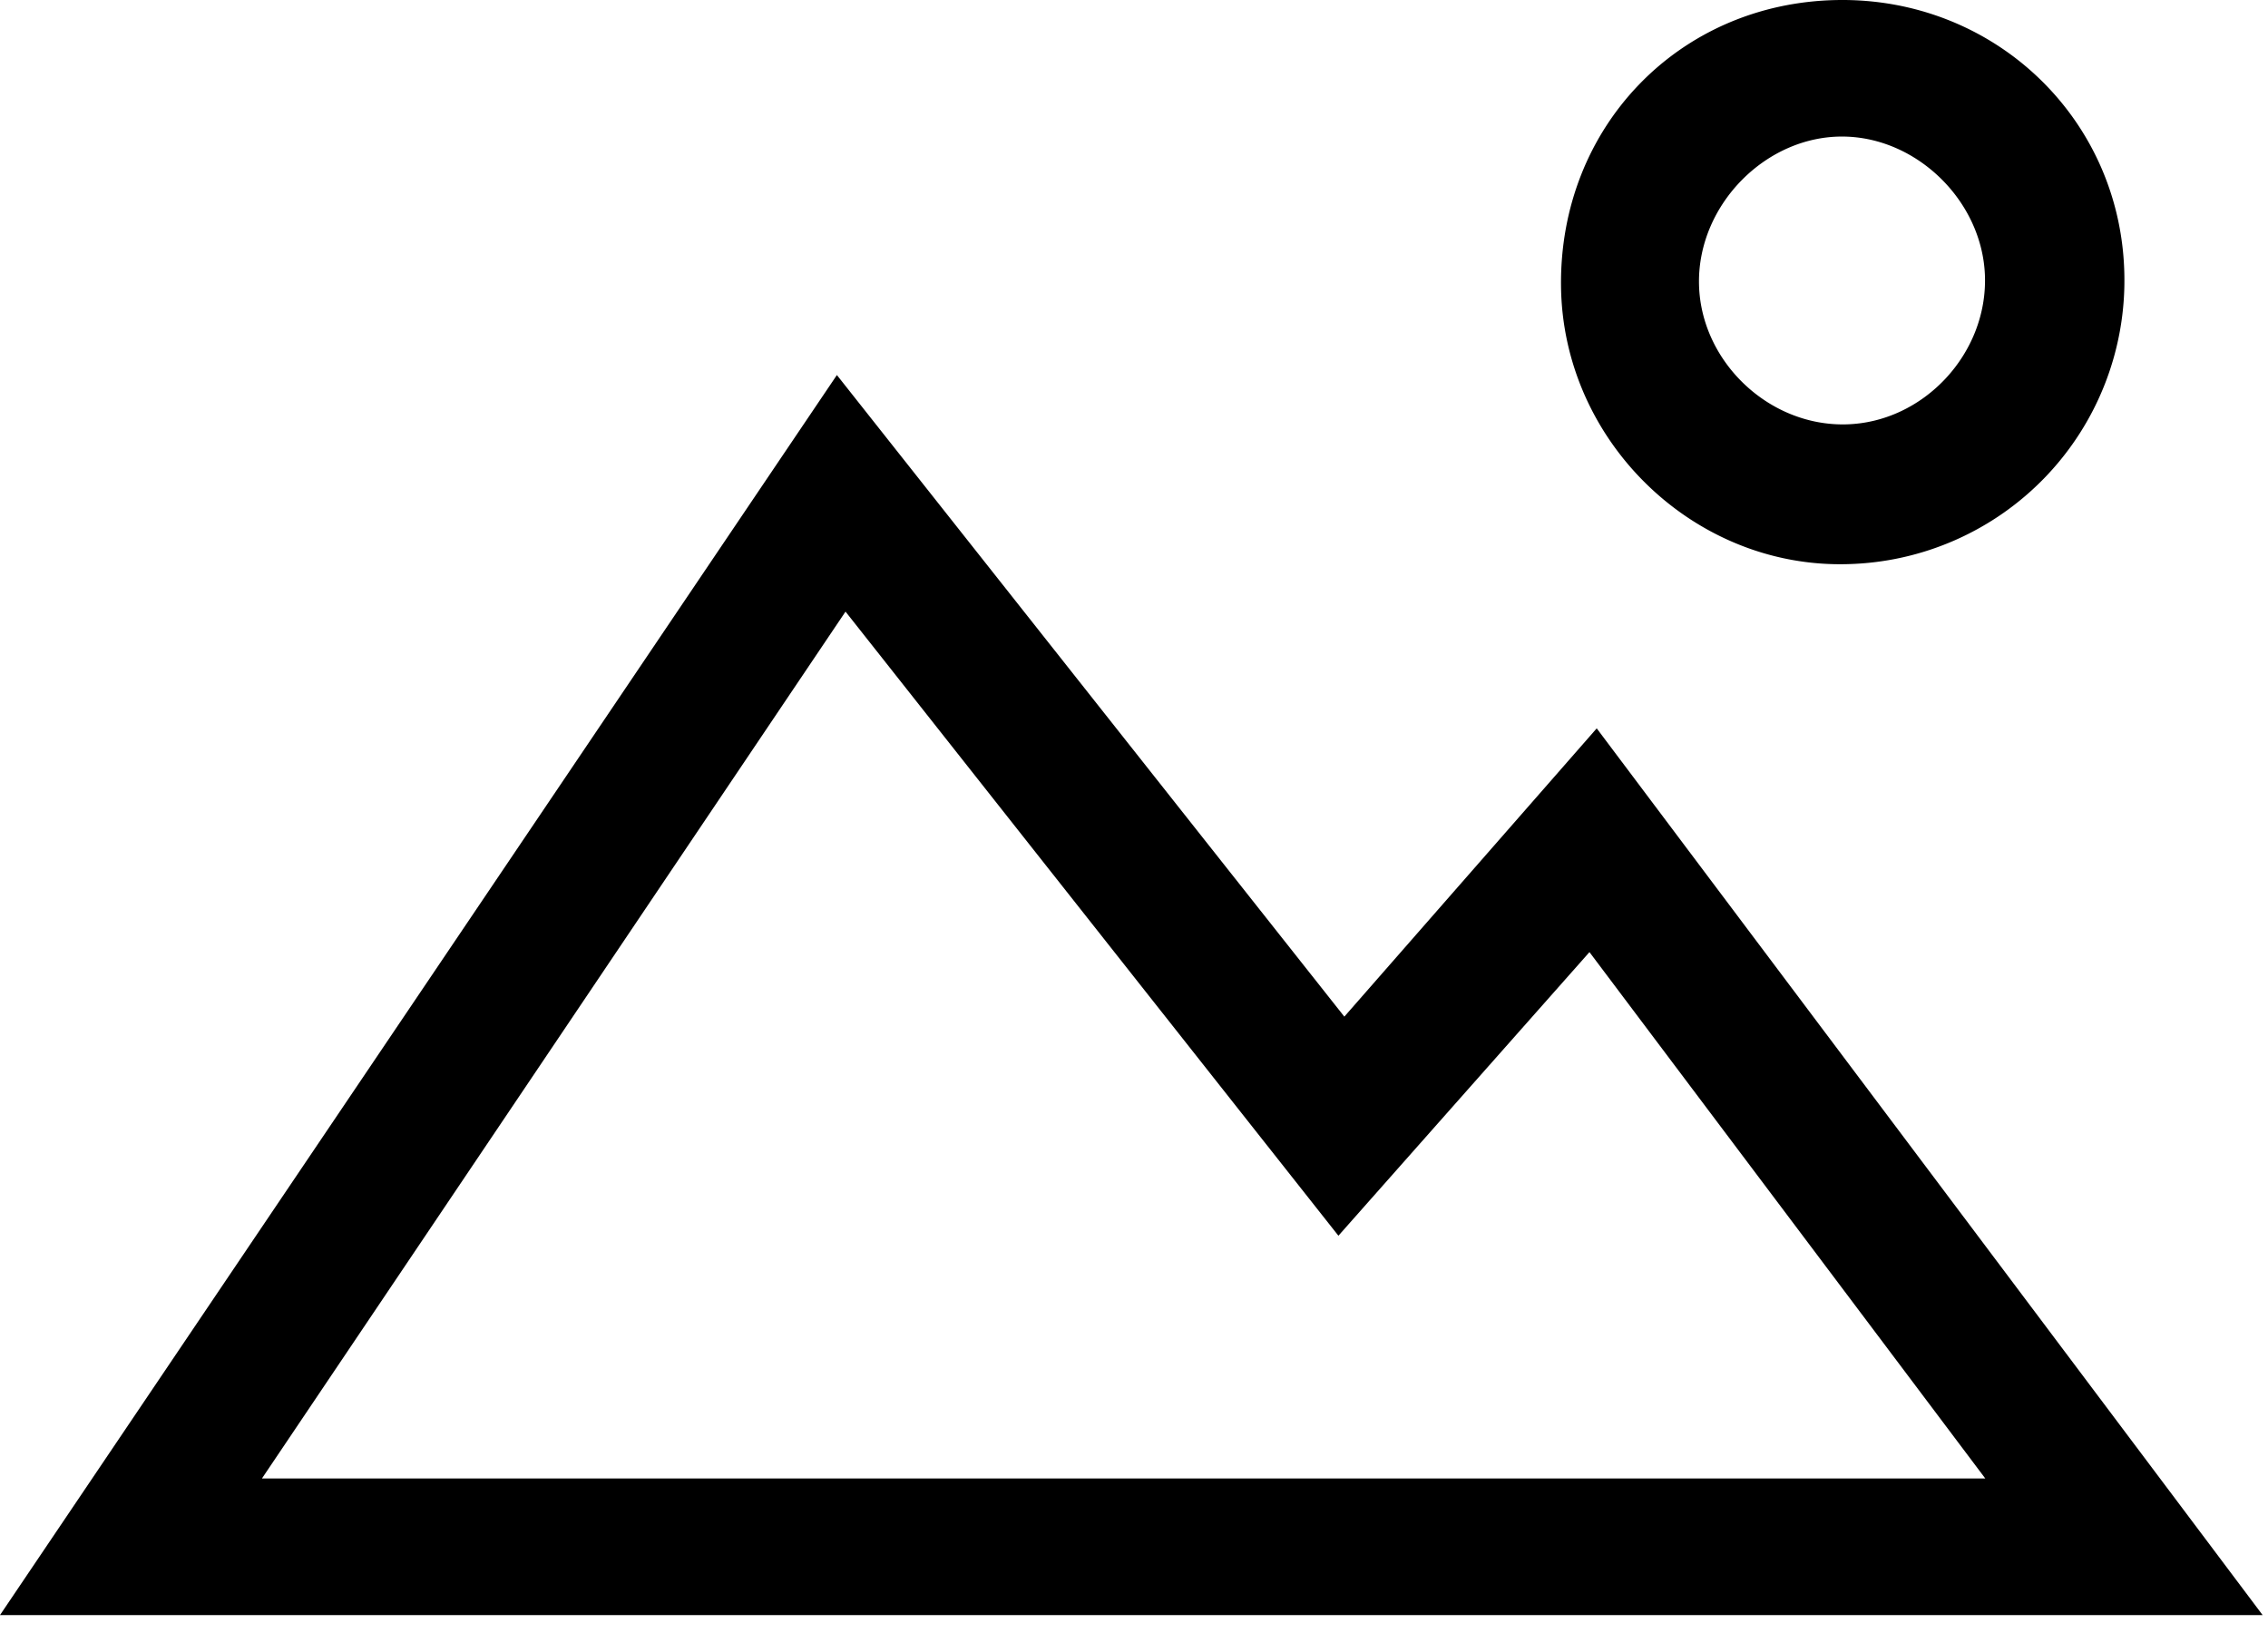 <svg xmlns="http://www.w3.org/2000/svg" width="100" height="72" viewBox="0 0 100 72">
    <g fill="#000" fill-rule="evenodd">
        <path d="M37.28 26.967L11.55 65.186h75.984L70.082 41.979 59.013 54.484c-7.363-9.322-14.38-18.206-21.732-27.517zM0 71.21l36.9-54.674 22.374 28.288 11.128-12.71L99.763 71.21H0zM81.38 18.711c3.432-.074 6.28-3.134 6.138-6.592-.136-3.268-3-6.064-6.245-6.098-3.39-.035-6.375 2.972-6.362 6.41.013 3.433 3.023 6.356 6.47 6.28m-12.553-6.083C68.746 5.608 74.024.128 80.992.002c6.948-.126 12.563 5.25 12.675 12.137a12.507 12.507 0 0 1-12.182 12.733c-6.78.202-12.577-5.405-12.657-12.244"/>
    </g>
</svg>
